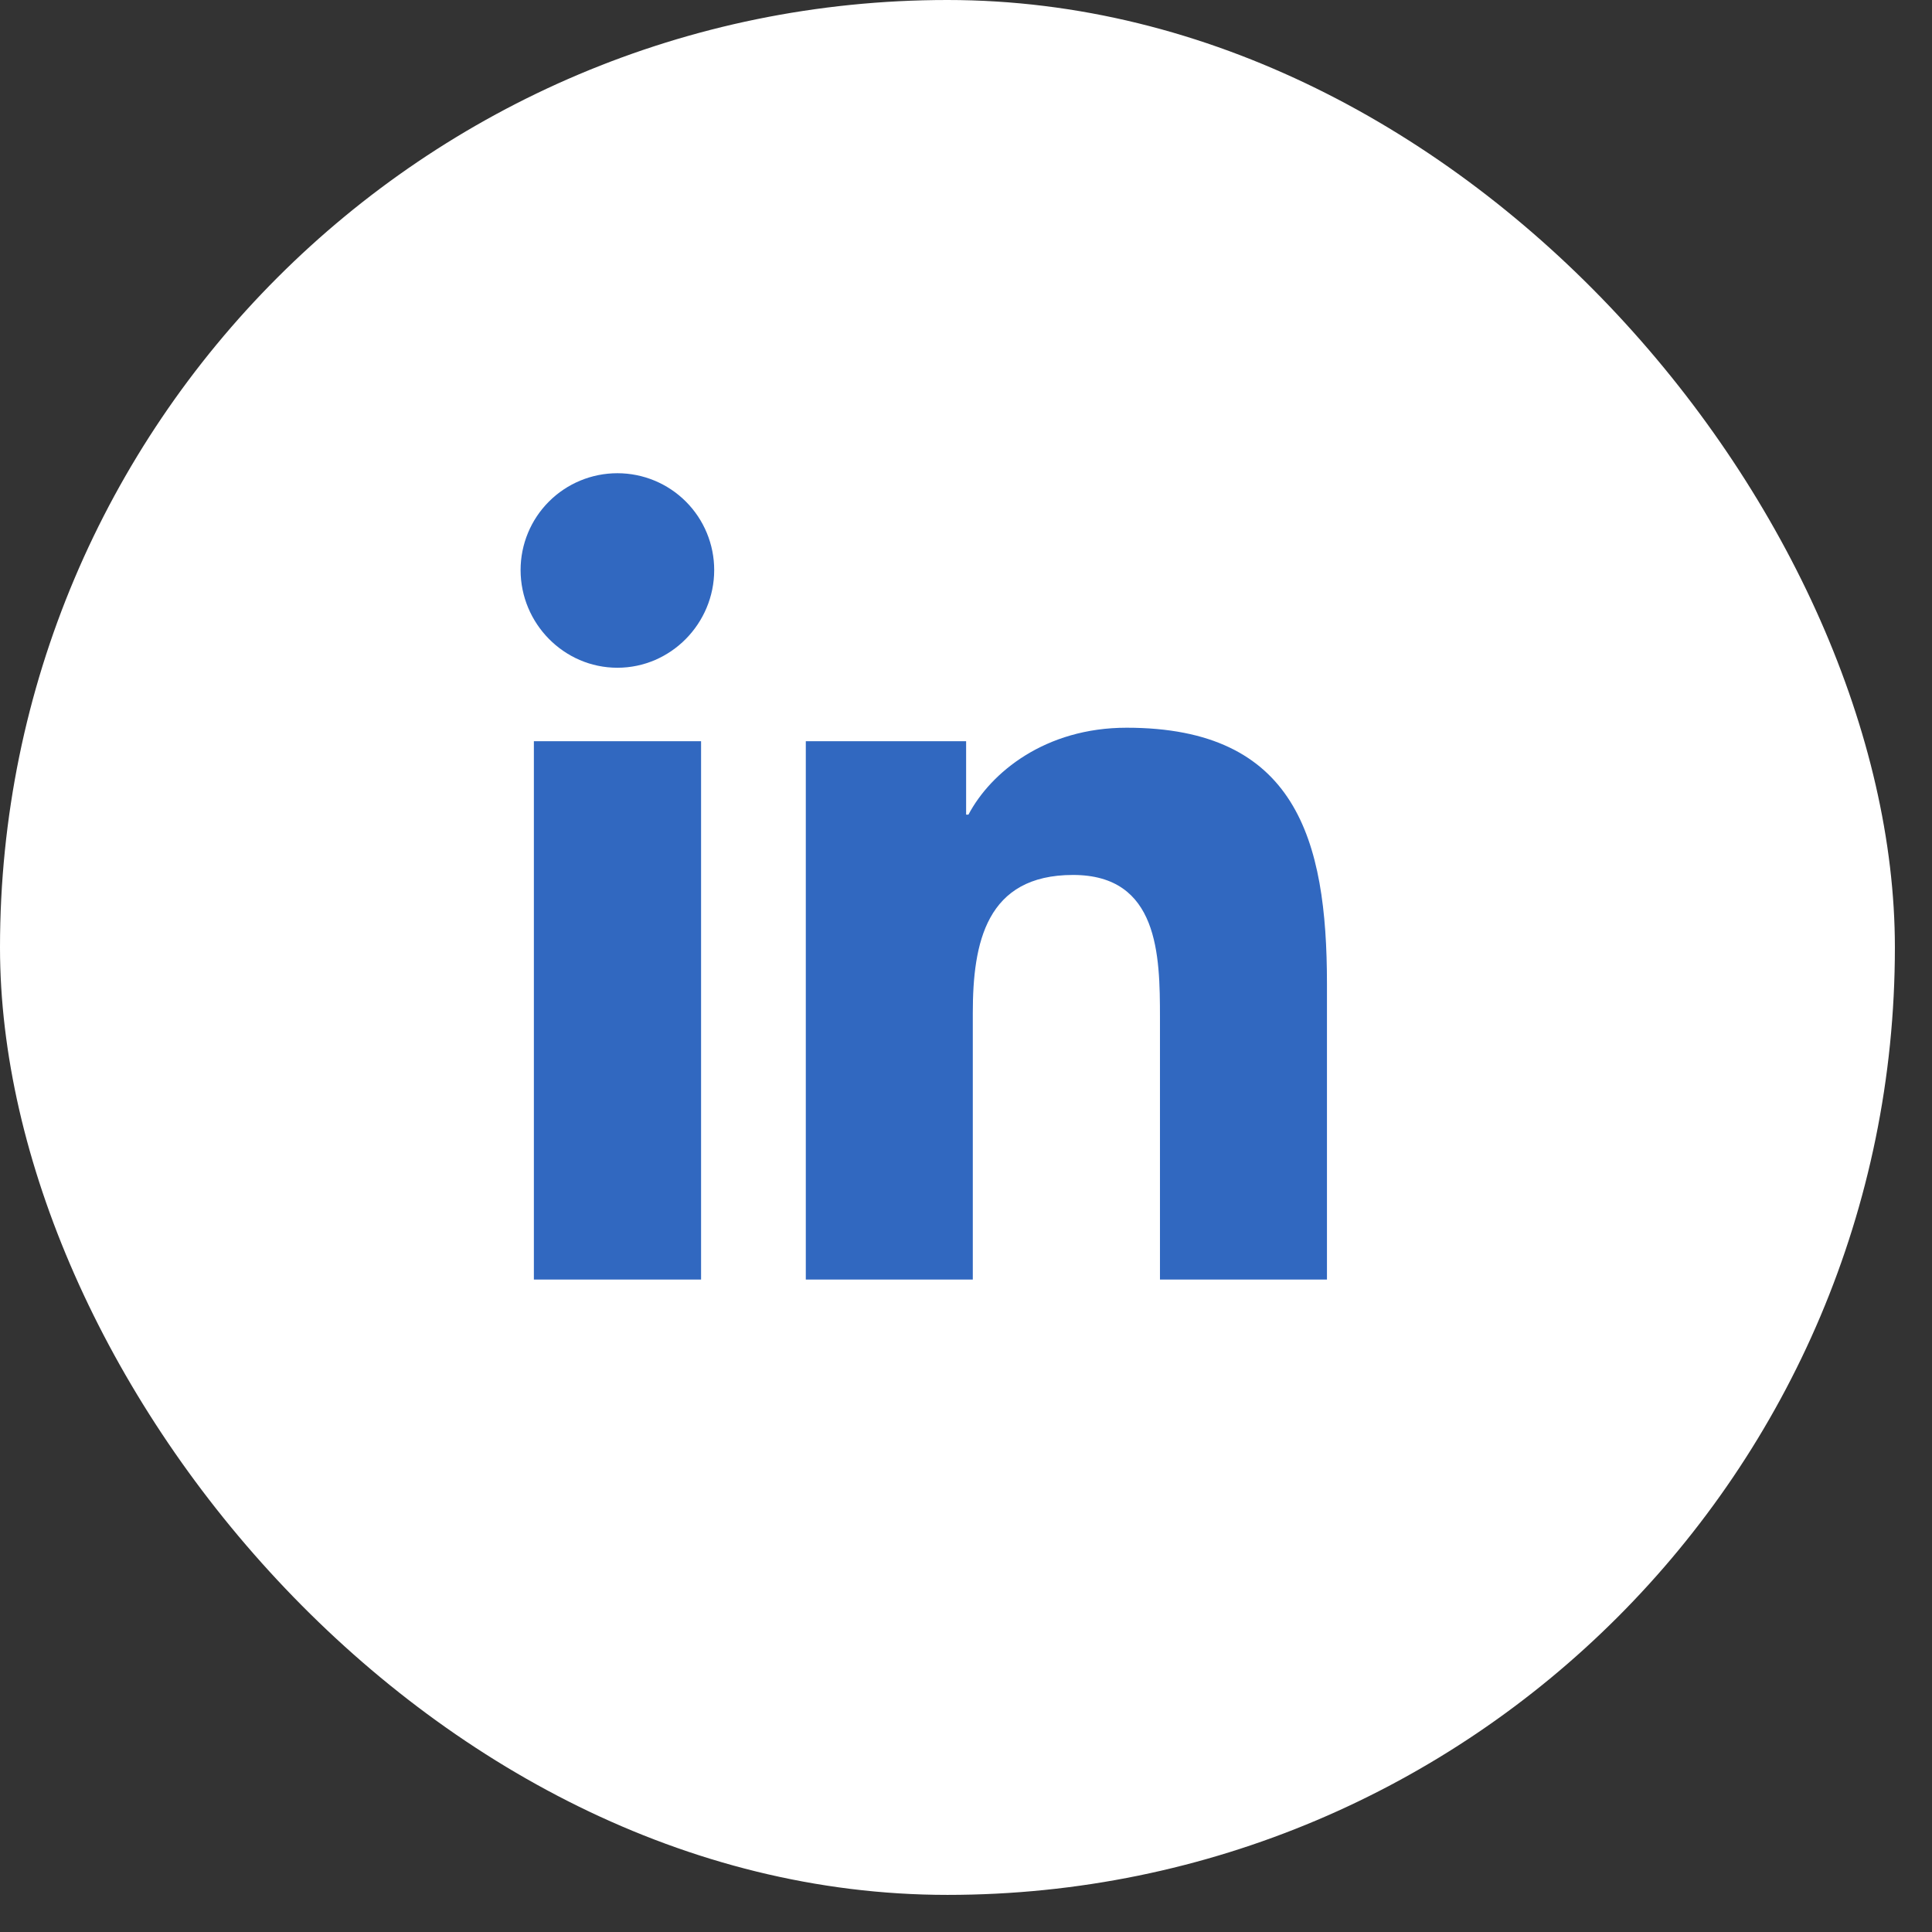 <svg width="48" height="48" viewBox="0 0 48 48" fill="none" xmlns="http://www.w3.org/2000/svg">
<rect x="0" y="0" width="48" height="48" fill="#333333" stroke="none"/>
<rect x="-0" width="47.078" height="47.078" rx="23.539" fill="white"/>
<path d="M17.418 31.79H13.264V18.415H17.418V31.79ZM15.339 16.59C14.011 16.59 12.934 15.49 12.934 14.162C12.934 13.524 13.187 12.912 13.638 12.461C14.089 12.01 14.701 11.757 15.339 11.757C15.977 11.757 16.589 12.01 17.04 12.461C17.491 12.912 17.744 13.524 17.744 14.162C17.744 15.49 16.667 16.59 15.339 16.59ZM32.963 31.79H28.819V25.279C28.819 23.727 28.787 21.738 26.659 21.738C24.5 21.738 24.169 23.423 24.169 25.168V31.79H20.02V18.415H24.003V20.239H24.061C24.616 19.189 25.97 18.08 27.991 18.08C32.195 18.08 32.968 20.848 32.968 24.443V31.79H32.963Z" fill="#3168C0"/>
</svg>
